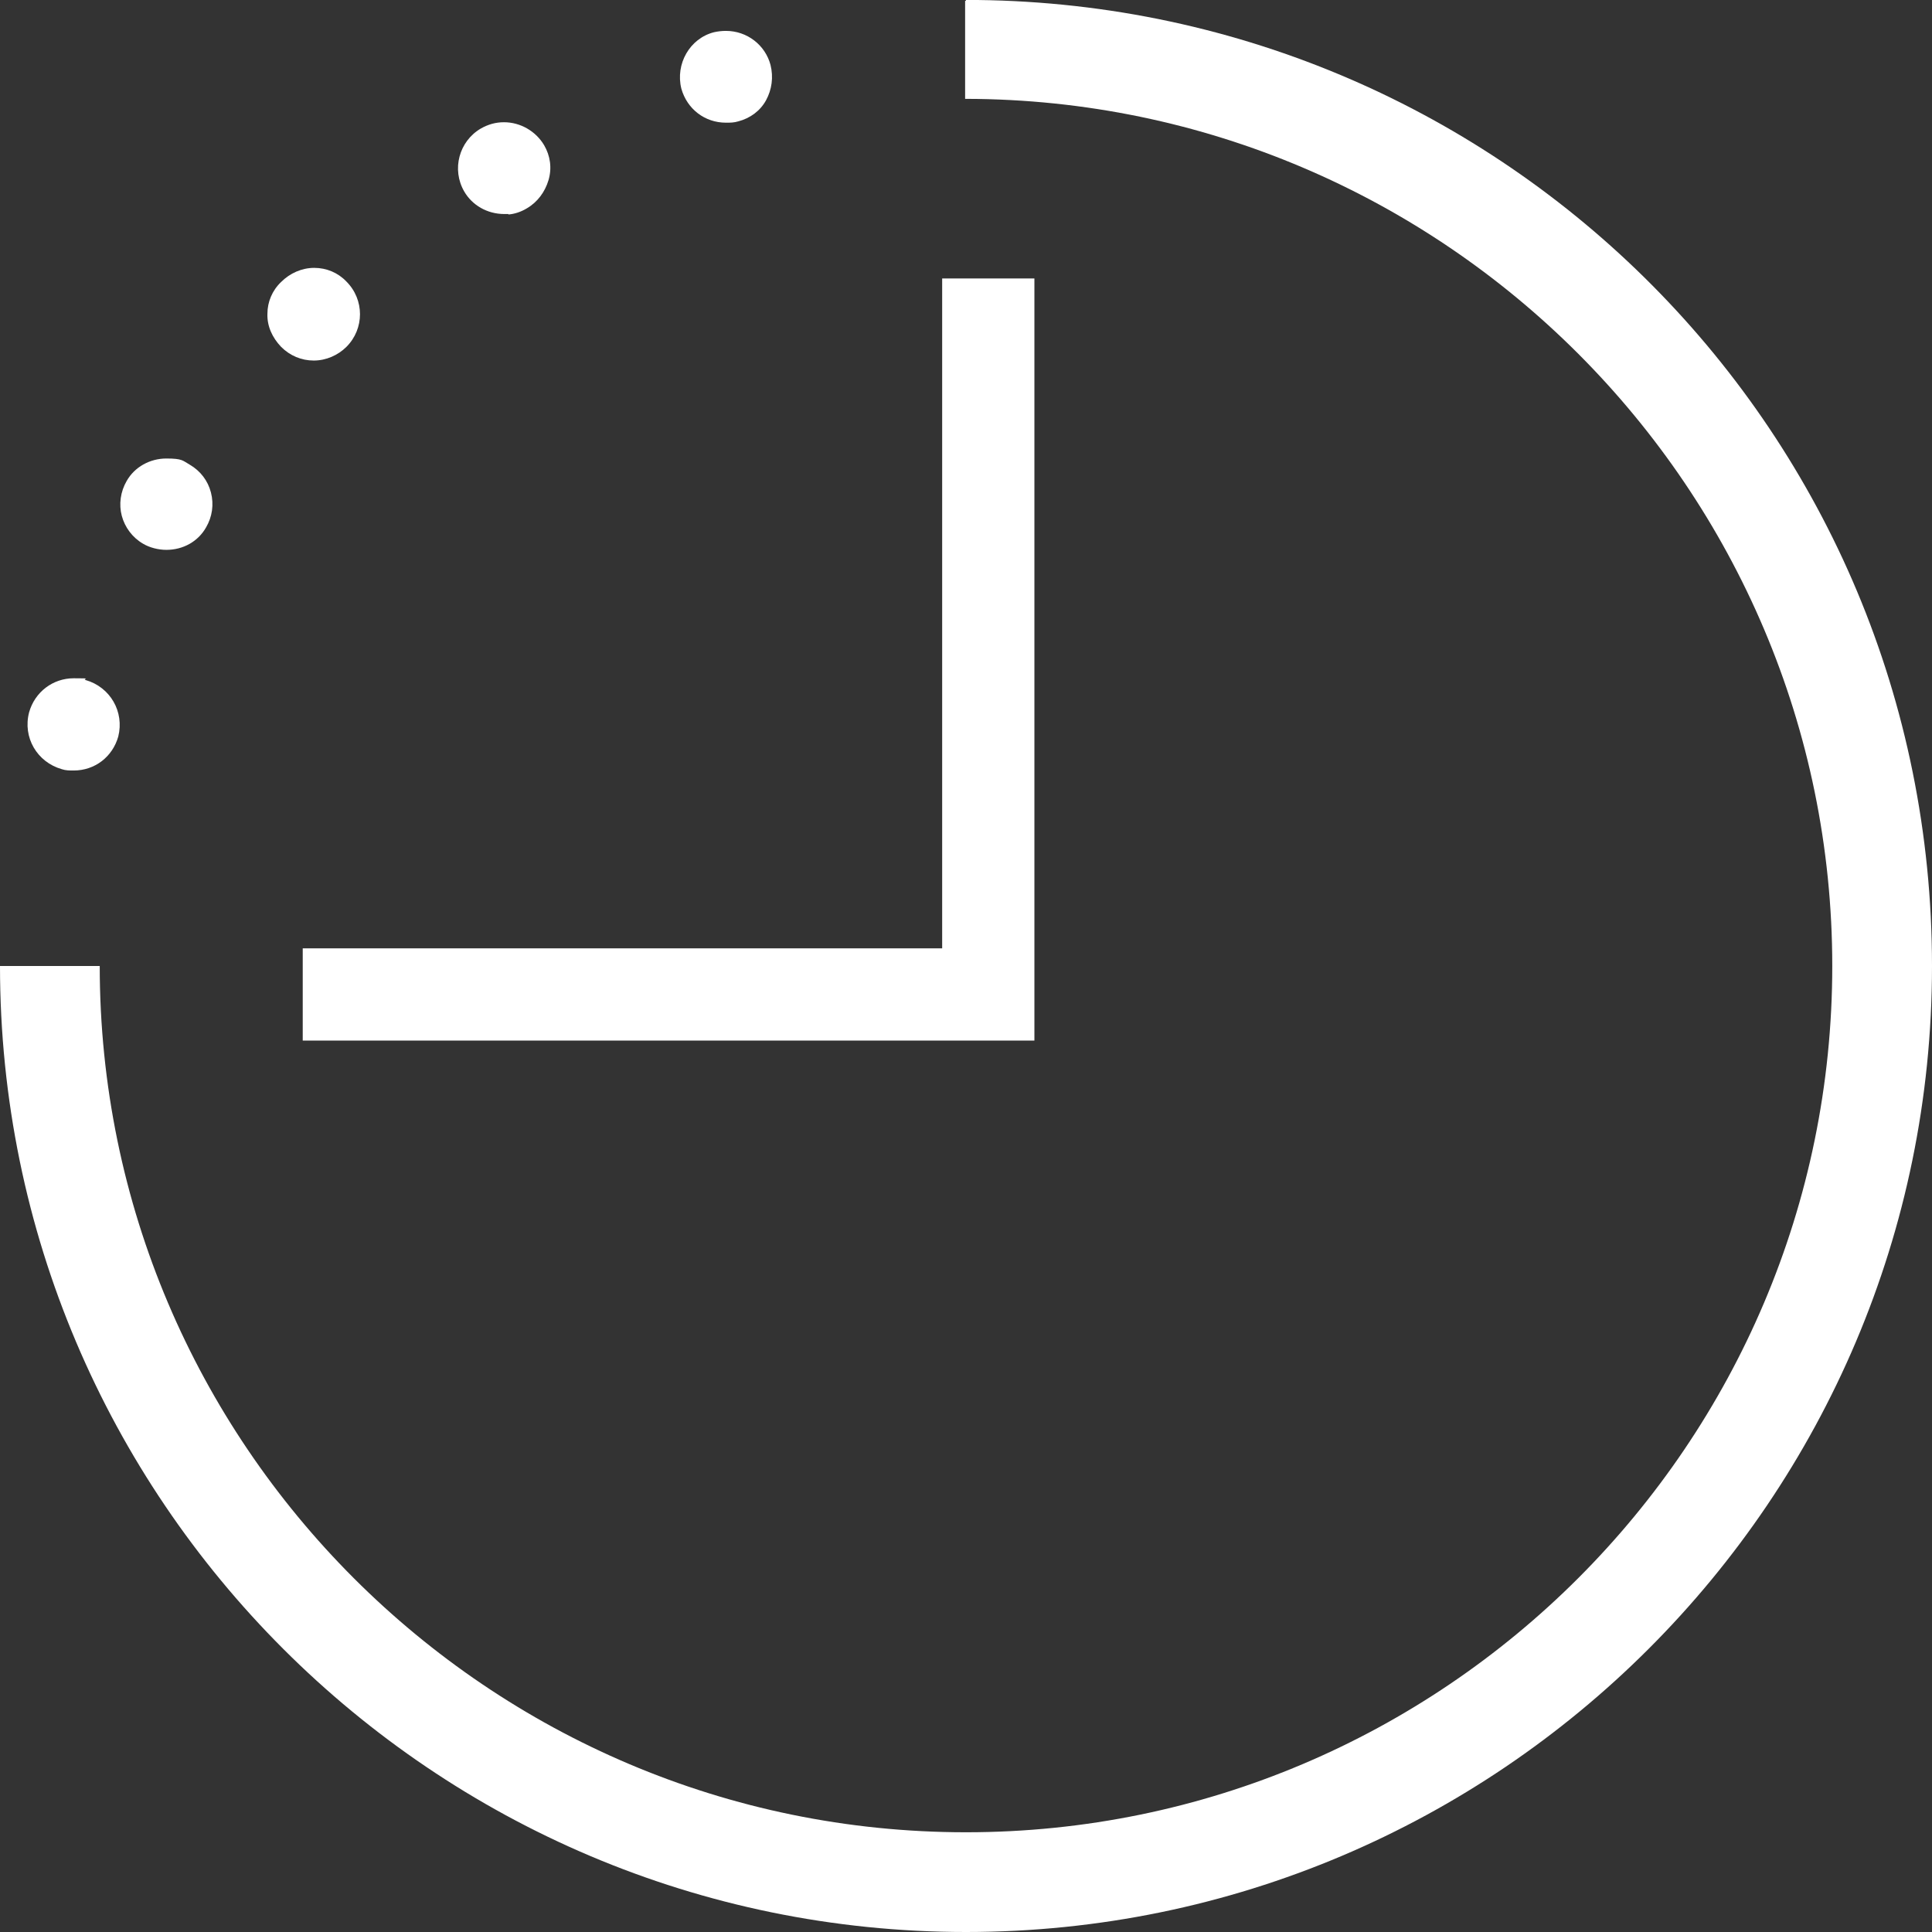 <?xml version="1.0" encoding="UTF-8"?>
<svg id="Ebene_1" xmlns="http://www.w3.org/2000/svg" version="1.1" xmlns:xlink="http://www.w3.org/1999/xlink" viewBox="0 0 437.8 437.8">
  <rect x="0" y="0" width="437.8" height="437.8" fill="#333333" stroke="none"/>
  <!-- Generator: Adobe Illustrator 29.5.1, SVG Export Plug-In . SVG Version: 2.1.0 Build 141)  -->
  <defs>
    <style>
      .st0 {
        fill: #fff;
      }

      .st1 {
        fill: none;
      }

      .st2 {
        clip-path: url(#clippath);
      }
    </style>
    <clipPath id="clippath">
      <rect class="st1" y="0" width="437.8" height="437.8"/>
    </clipPath>
  </defs>
  <polygon class="st0" points="68.6 235.8 68.6 214.9 213.5 214.9 213.5 63.1 234.4 63.1 234.4 235.8 68.6 235.8"/>
  <g class="st2">
    <g>
      <path class="st0" d="M115.2,48.5h-.9c-3.9,0-7.3-2-9.1-5.1-2.9-5-1.2-11.4,3.8-14.3,1.6-.9,3.3-1.4,5.2-1.4,3.7,0,7.2,2,9.1,5.2,1.4,2.4,1.8,5.2,1,7.9s-2.5,5-4.9,6.4c-1.3.8-2.8,1.3-4.2,1.4h0c0-.1,0-.1,0-.1Z"/>
      <path class="st0" d="M71.1,81.7c-2.8,0-5.4-1.1-7.4-3.1-2-2.1-3.2-4.7-3.1-7.5,0-2.7,1.1-5.3,3.1-7.2,2-2,4.7-3.2,7.5-3.2s5.4,1.1,7.3,3.1c4.1,4.1,4.1,10.7,0,14.8-1.9,1.9-4.6,3.1-7.4,3.1"/>
      <path class="st0" d="M164.5,27.8c-4.8,0-8.8-3.1-10.1-7.7-1.4-5.6,1.9-11.4,7.4-12.8.9-.2,1.8-.3,2.7-.3,4.8,0,8.9,3.2,10.1,7.7.7,2.8.3,5.6-1,8s-3.6,4.1-6.3,4.8c-1,.3-1.8.3-2.7.3"/>
      <path class="st0" d="M16.7,174.6c-1,0-1.8,0-2.7-.3-5.6-1.6-8.9-7.2-7.4-12.9,1.3-4.6,5.4-7.7,10.1-7.7s1.8.1,2.7.4c5.6,1.6,8.8,7.2,7.4,12.8-1.3,4.6-5.3,7.7-10.1,7.7"/>
      <path class="st0" d="M37.7,124.6c-1.8,0-3.8-.5-5.3-1.4-2.4-1.4-4.1-3.7-4.8-6.3s-.3-5.5,1.1-7.9c1.8-3.2,5.3-5.1,9-5.1s3.7.5,5.3,1.4c2.4,1.4,4.1,3.6,4.8,6.3.7,2.7.3,5.5-1.1,7.9-1.8,3.2-5.2,5.1-9,5.1"/>
      <path class="st0" d="M218.7,22.4h.2c108.2.2,196.3,88.3,196.3,196.5s-88.1,196.3-196.3,196.3S22.6,327.1,22.6,218.9H0c0,120.8,98.2,218.9,218.9,218.9s218.9-98.2,218.9-218.9S341,1.4,221.5,0h-2.6c0,.1,0,.2-.2.2"/>
    </g>
  </g>
</svg>